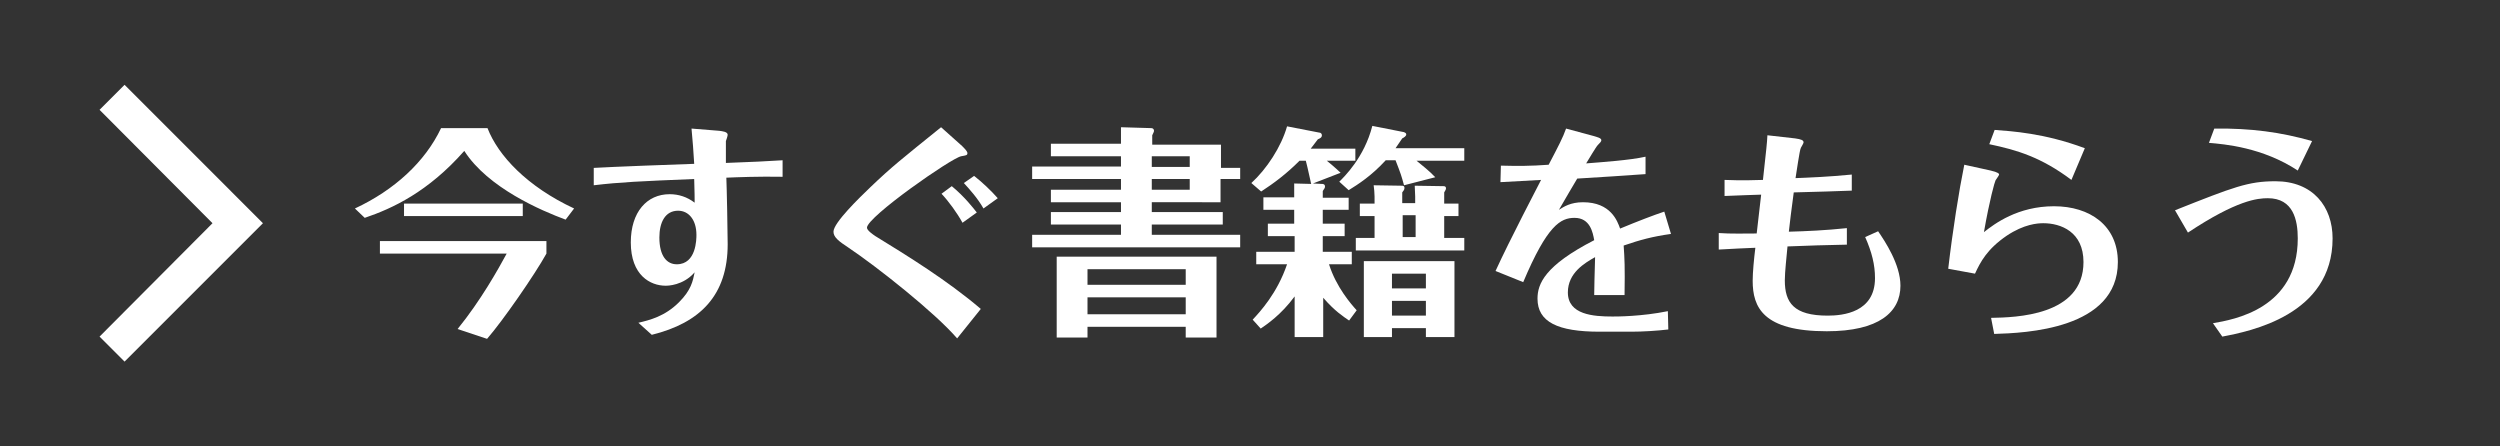 <?xml version="1.0" encoding="utf-8"?>
<!-- Generator: Adobe Illustrator 19.2.1, SVG Export Plug-In . SVG Version: 6.00 Build 0)  -->
<svg version="1.1" id="レイヤー_1" xmlns="http://www.w3.org/2000/svg" xmlns:xlink="http://www.w3.org/1999/xlink" x="0px"
	 y="0px" viewBox="0 0 560 100" style="enable-background:new 0 0 560 100;" xml:space="preserve">
<rect x="0" y="0" width="560" height="100" fill="#333333" stroke="none"/>
<style type="text/css">
	.st0{fill:#FFFFFF;}
</style>
<g>
	<polygon class="st0" points="27.9,81 22.3,75.4 47.6,50 22.3,24.6 27.9,19 58.9,50 	"/>
</g>
<g>
	<path class="st0" d="M109.2,28.7c2.4,6.2,8.9,13.1,19.4,18l-1.9,2.5c-5.4-2-17.4-7.1-22.7-15.4c-8.1,9.2-16.1,12.9-22.3,15
		l-2.2-2.1c8.8-4.1,15.7-10.4,19.3-18H109.2z M122.4,54.1v2.7c-2.6,4.7-9.8,15.1-13.3,19.1l-6.6-2.2c5.2-6.4,9.1-13.4,11-16.9H85.1
		v-2.8H122.4z M90.5,45.6h26.6v2.8H90.5V45.6z"/>
	<path class="st0" d="M133.2,37.6c3.2-0.2,18.8-0.8,22.3-0.9c-0.1-2.1-0.4-5.8-0.6-7.9l6.2,0.5c0.7,0.1,1.9,0.2,1.9,0.9
		c0,0.2-0.3,1.2-0.4,1.4c0,0.4,0,3.3,0,4.9c7.6-0.3,7.7-0.3,12.7-0.6v3.7c-5.3-0.1-10.2,0.1-12.6,0.2c0.1,2.1,0.3,12.5,0.3,14.9
		c0,11.4-6.1,17.6-17,20.3l-3-2.7c2.5-0.6,5.9-1.4,9.1-4.6c2.7-2.7,3.1-4.7,3.5-6.7c-2.6,3-6.1,3-6.5,3c-3.4,0-7.8-2.3-7.8-9.7
		c0-6.8,3.6-10.8,8.7-10.8c2,0,3.9,0.6,5.6,1.9c0-1,0-2.2-0.1-5.3c-12.2,0.5-16.6,0.7-22.5,1.4V37.6z M147.7,53.2c0,4.2,1.7,6,3.9,6
		c4.4,0,4.4-5.7,4.4-6.6c0-3.3-1.7-5.4-4.1-5.4C149,47.2,147.7,49.8,147.7,53.2z"/>
	<path class="st0" d="M215.5,32.7c0.6,0.6,1.2,1.2,1.2,1.6c0,0.5-0.3,0.5-1.4,0.7c-2.2,0.4-21.1,13.6-21.1,16c0,0.6,1.3,1.5,1.9,1.9
		c7,4.3,16.1,9.9,23.6,16.3l-5.3,6.6c-5-5.8-17.9-16-24.3-20.3c-2.3-1.5-3.4-2.4-3.4-3.6c0-2,5.8-7.6,8.3-10
		c4.7-4.5,7-6.3,15.8-13.4L215.5,32.7z M213.2,41.7c2.9,2.4,4.9,5,5.6,5.9l-3.2,2.3c-1.2-2.2-3.1-4.8-4.7-6.5L213.2,41.7z
		 M220.3,46.7c-1.3-2.3-3.2-4.4-4.4-5.7l2.3-1.6c1.8,1.4,3.8,3.3,5.3,5L220.3,46.7z"/>
	<path class="st0" d="M277.8,37.3v2.8h-4.4v5.2H258v2.2h15.9v2.8H258v2.3h19.8v2.8h-46.6v-2.8h19.9v-2.3h-15.7v-2.8h15.7v-2.2h-15.7
		v-2.8h15.7v-2.4h-19.9v-2.8h19.9V35h-15.7v-2.8h15.7c0-2.2,0-2.8,0-3.7l6.8,0.2c0.4,0,0.6,0.3,0.6,0.6s-0.3,0.7-0.4,1v2.1h15.4v5.2
		H277.8z M243.6,73.2v2.4h-6.9V57.5h35.8v18.1h-6.9v-2.4H243.6z M265.6,63.8v-3.5h-22v3.5H265.6z M265.6,70.4v-3.8h-22v3.8H265.6z
		 M266.5,37.3V35H258v2.4H266.5z M258,40.1v2.4h8.5v-2.4H258z"/>
	<path class="st0" d="M294.1,41.1l2,0.1c0.2,0,0.7,0,0.7,0.6c0,0.4-0.3,0.6-0.5,1v1.5h5.8V47h-5.8v3.1h4.9v2.8h-4.9v3.5h6.5v2.8
		h-5.1c1.6,5.1,5,9,6.2,10.3l-1.7,2.3c-1.3-0.9-3.2-2.1-5.8-5.1v8.8h-6.4v-9.1c-3.1,4.2-6.3,6.3-7.6,7.2l-1.8-2
		c1.6-1.7,5.5-5.9,7.7-12.4h-6.9v-2.8h8.6v-3.5H284v-2.8h5.9V47H283v-2.8h6.9c0-0.5,0-2.7,0-3.1l3.8,0.1c-0.7-3.3-1.1-4.8-1.2-5.2
		h-1.4c-3,3-5.7,5-8.6,6.9l-2.2-1.9c3.4-3.1,6.7-8.1,8-12.7l7.2,1.4c0.3,0,0.6,0.2,0.6,0.6c0,0.5-0.4,0.7-0.9,0.9
		c-0.6,0.8-0.9,1.2-1.6,2.1h10V36h-6.4c0.5,0.4,1.5,1.2,3.1,2.7L294.1,41.1z M314.5,41.5c-0.6-2.2-0.7-2.5-1.9-5.6h-2.2
		c-3.2,3.5-6.2,5.4-8.3,6.7l-2.1-1.9c1-1,5.6-5.4,7.4-12.5l7.1,1.4c0.2,0.1,0.5,0.2,0.5,0.5c0,0.4-0.5,0.7-0.9,0.9
		c-0.7,1-1,1.5-1.5,2.2H328V36h-10.7c1.1,0.9,2.9,2.3,4.2,3.7L314.5,41.5z M307.9,44c0-0.6-0.1-1.9-0.2-2.5l6.3,0.1
		c0.2,0,0.6,0,0.6,0.5c0,0.4-0.2,0.6-0.5,1v2.4h2.9v-1.5c0-0.4-0.1-2-0.1-2.4l6.4,0.1c0.2,0,0.6,0,0.6,0.5c0,0.3-0.2,0.5-0.4,0.9
		v2.5h3.2v2.8h-3.2v4.9h4.5v2.8h-24.3v-2.8h4.2v-4.9h-3.3v-2.8h3.3V44z M311.8,73.5v2h-6.3v-17h20.3v17h-6.4v-2H311.8z M319.4,64.6
		v-3.3h-7.6v3.3H319.4z M319.4,70.7v-3.3h-7.6v3.3H319.4z M317.1,48.2h-2.9v4.9h2.9V48.2z"/>
	<path class="st0" d="M374.3,52.4c-4.2,0.6-6.8,1.3-10.6,2.6c0.2,3,0.3,4.6,0.2,11.1h-6.8c0-2.2,0.1-4.1,0.2-8.5
		c-2.3,1.3-6.1,3.5-6.1,7.9c0,5,5.7,5.4,10,5.4c1,0,6.5,0,12.4-1.2l0.1,4.1c-2.5,0.3-5.8,0.5-8.3,0.5h-7.1c-9.4,0-13.9-2.2-13.9-7.4
		c0-3.3,1.6-7.4,12.7-13.1c-0.3-1.7-0.9-5-4.4-5c-3.1,0-6.1,1.6-11.5,14.4l-6.2-2.5c3-6.6,10-20,10.2-20.4c-4.3,0.2-4.7,0.3-9.1,0.5
		l0.1-3.7c3.7,0.1,6.7,0.1,10.7-0.2c2.2-4.2,3.2-6.1,3.9-8.1l6.3,1.7c0.6,0.2,1.6,0.4,1.6,0.9c0,0.3-0.3,0.6-0.8,1.1
		c-0.4,0.4-2.1,3.3-2.6,4.1c3.7-0.3,9.7-0.7,13.3-1.5v3.9c-4.2,0.3-10.2,0.7-15.3,1c-1.4,2.3-2.1,3.6-4.1,7c1.1-0.7,2.6-1.7,5.4-1.7
		c6.2,0,7.7,4.2,8.3,5.9c4.1-1.7,7.5-3,9.9-3.8L374.3,52.4z"/>
	<path class="st0" d="M402.1,31c1.4,0.2,1.9,0.4,1.9,0.9c0,0.2-0.5,1-0.6,1.2c-0.3,0.5-1,5.7-1.2,6.8c2.6-0.1,7.6-0.3,12.6-0.8v3.6
		c-3,0.1-8.1,0.3-13,0.4c-0.6,4.6-0.8,6-1.1,8.8c3.8-0.1,8.3-0.3,13-0.8v3.7c-4.4,0.1-8.9,0.2-13.3,0.4c-0.2,2.3-0.6,5.7-0.6,7.6
		c0,5,2,7.9,9.6,7.9c3.4,0,10.6-0.7,10.6-8.4c0-3-0.7-5.8-2.2-9.2l2.9-1.3c1.5,2.2,5,7.4,5,12.2c0,5.9-4.8,10.2-16.5,10.2
		c-14.3,0-16.6-5.4-16.6-11.3c0-1.9,0.3-5,0.6-7.4c-2.5,0.1-4.7,0.2-8.2,0.4v-3.7c2.6,0.2,6.1,0.1,8.5,0.1c0.3-2.7,0.4-3.6,1-8.7
		c-1.3,0-5,0.2-8.2,0.3v-3.6c1.3,0,3,0.2,8.6,0c0.8-7.3,0.9-8.1,1-10L402.1,31z"/>
	<path class="st0" d="M445.9,38.2c1.7,0.4,1.9,0.7,1.9,0.9c0,0.2-0.7,1.1-0.8,1.3c-0.2,0.4-1.3,4.2-2.6,11.6
		c2.4-1.9,7.6-5.8,15.7-5.8c8,0,14.3,4.3,14.3,12.5c0,15.1-20.8,15.9-27.7,16.1l-0.7-3.6c5.4-0.1,20.7-0.4,20.7-12.5
		c0-6.8-5.1-8.7-9-8.7c-1.3,0-4.3,0.2-8.2,2.8c-4.4,3-5.9,5.9-7.1,8.5l-6-1.1c1-8.6,2.4-17.4,3.6-23.3L445.9,38.2z M446.8,29.1
		c3.8,0.3,11.1,0.7,20.2,4.1l-3,7.1c-6.8-5.1-12.2-6.7-18.4-8L446.8,29.1z"/>
	<path class="st0" d="M487.2,47.1c13.1-5.2,16.4-6.5,22.5-6.5c8.4,0,12.8,5.7,12.8,12.8c0,17.2-18.5,20.8-24.7,22l-2.1-3
		c4.6-0.8,19-3.2,19-19c0-4.1-1-9-6.7-9c-2.3,0-6.9,0.4-17.9,7.7L487.2,47.1z M496,28.8c8.2-0.1,14.9,0.8,21.9,2.8l-3.2,6.6
		c-7.9-5.2-16.4-5.9-19.9-6.2L496,28.8z"/>
</g>
</svg>
